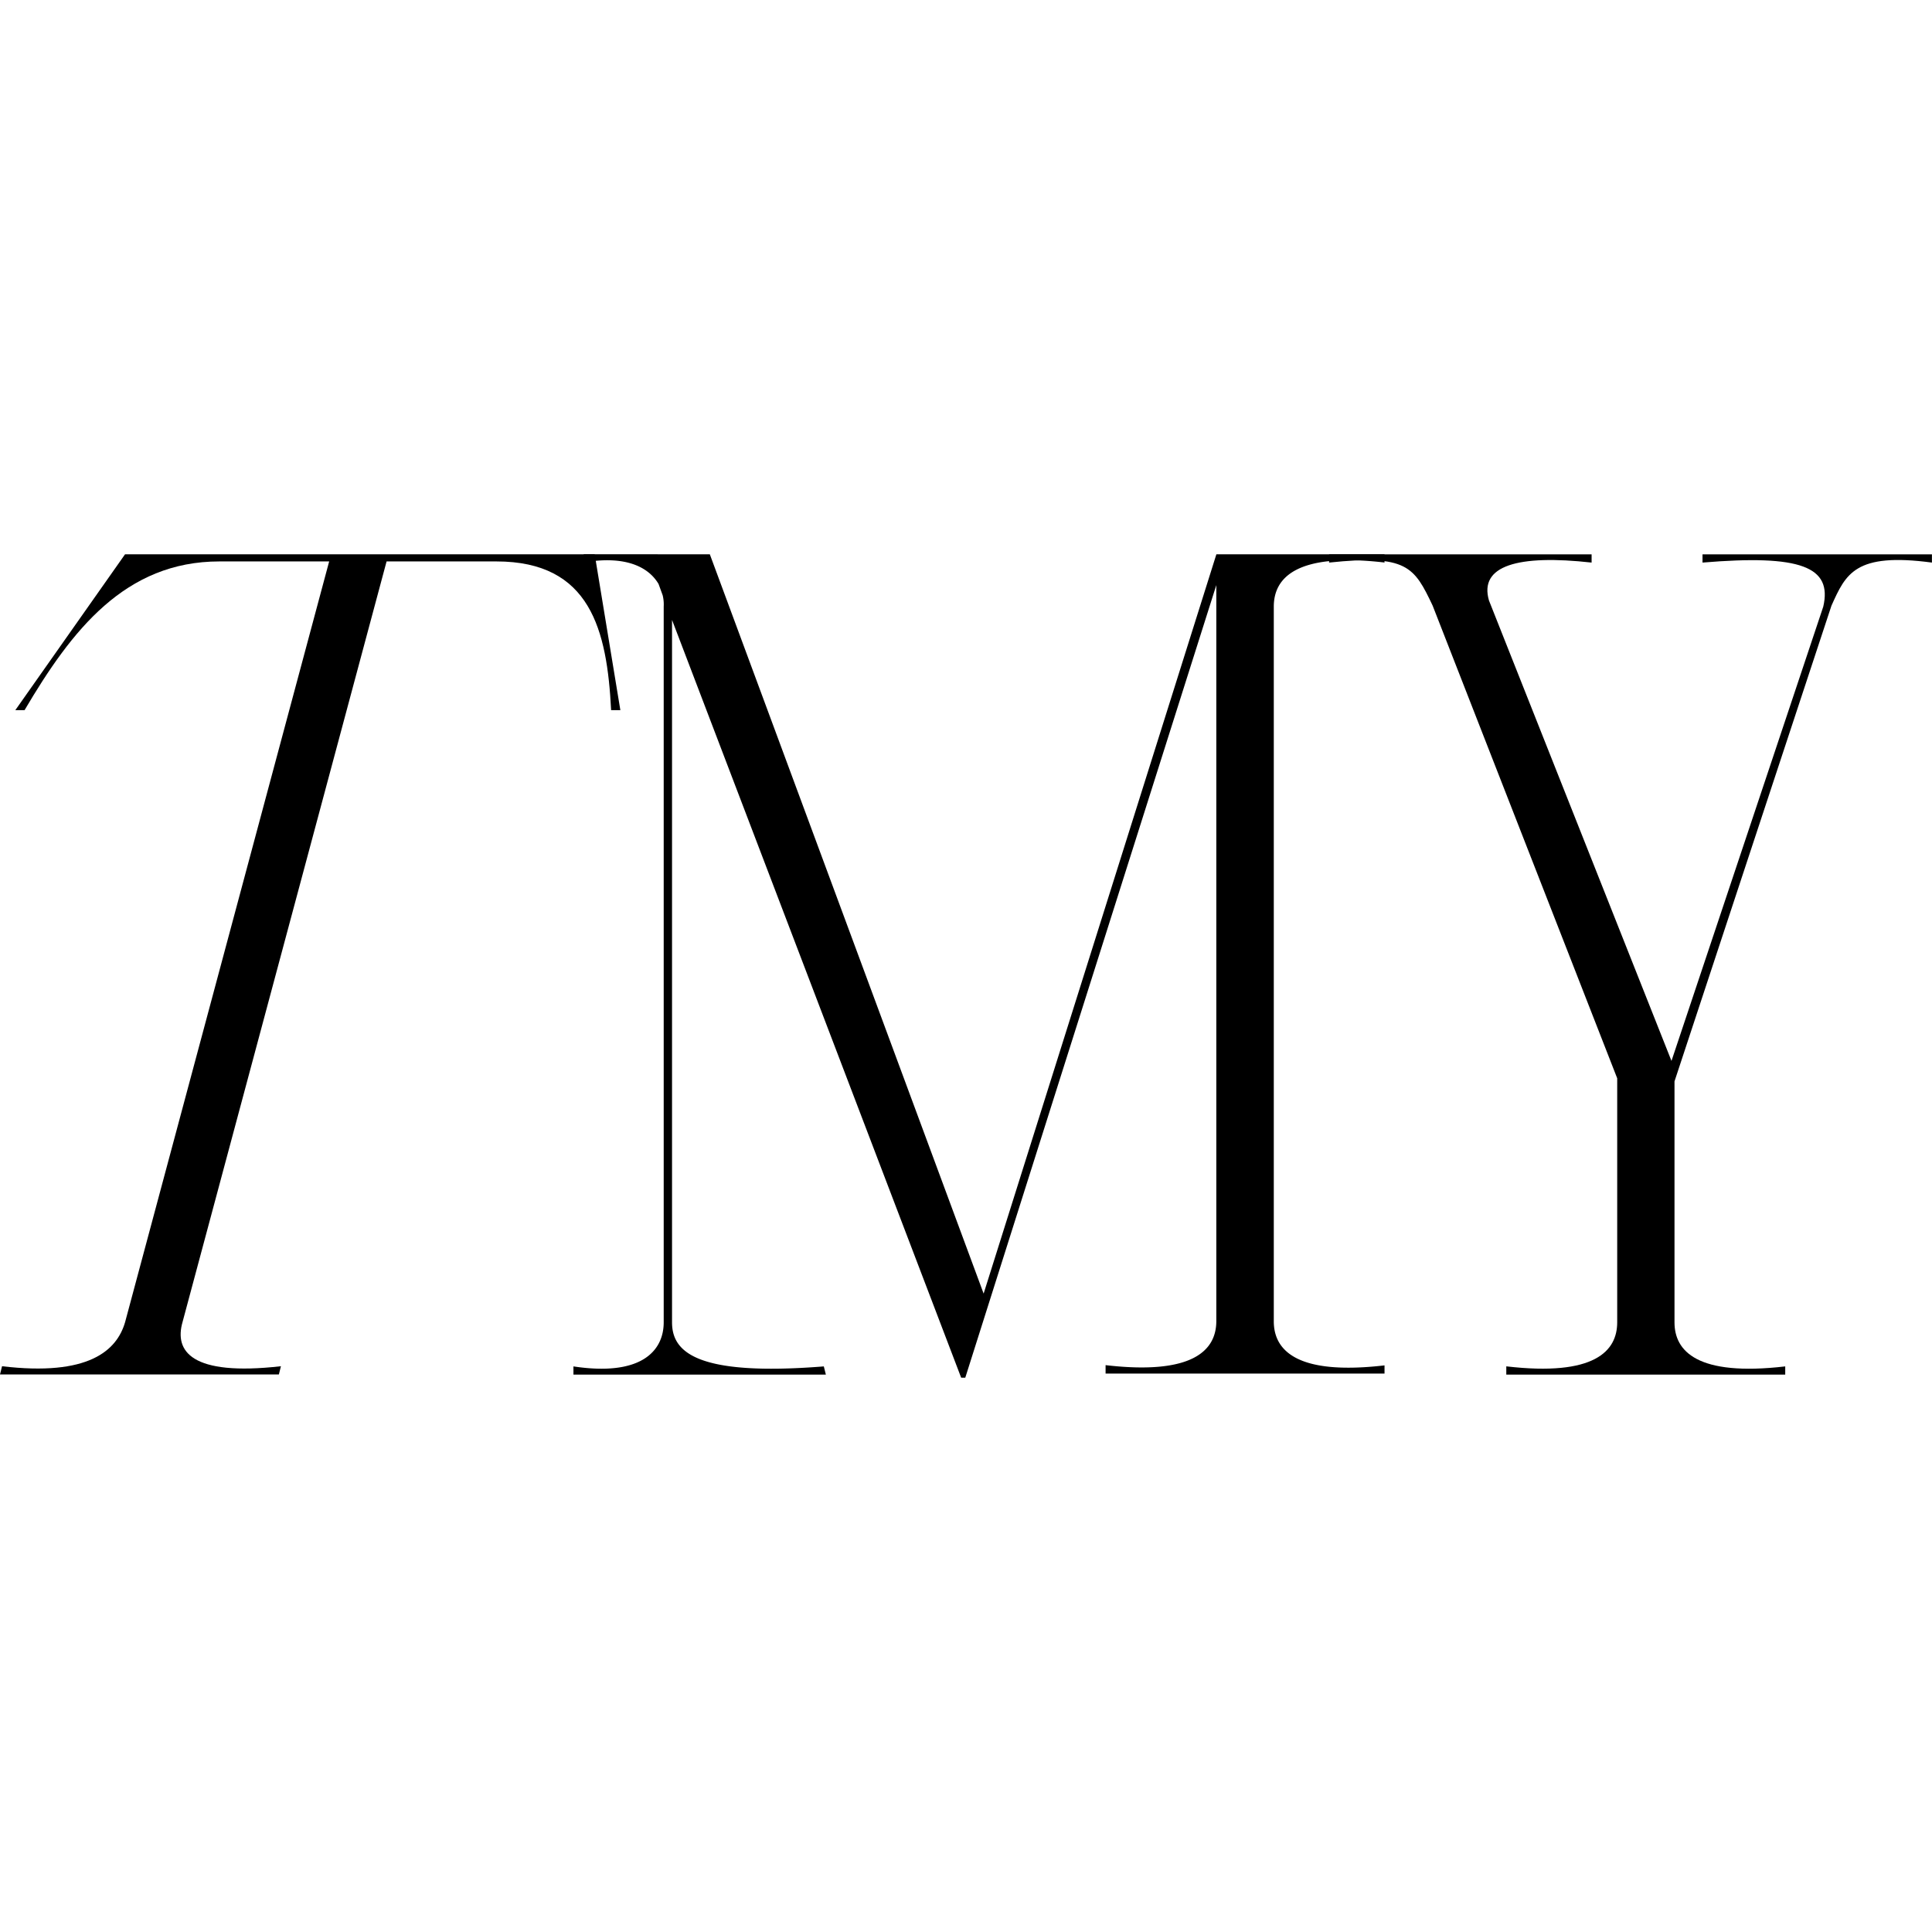 <svg xmlns="http://www.w3.org/2000/svg" xmlns:xlink="http://www.w3.org/1999/xlink" width="32" height="32" viewBox="0 0 32 32">
  <defs>
    <clipPath id="clip-Favicon">
      <rect width="32" height="32"/>
    </clipPath>
  </defs>
  <g id="Favicon" clip-path="url(#clip-Favicon)">
    <g id="Group_5" data-name="Group 5" transform="translate(-22.262 1.103)">
      <path id="Path_1" data-name="Path 1" d="M69.685,85.971h-.153c-.068-1.325-.34-2.463-1.9-2.463H65.813l-3.38,12.6c-.136.476.136.9,1.63.73l-.034.136H59.41l.034-.136c1.427.17,1.9-.255,2.038-.73l3.38-12.6H63.044c-1.562,0-2.446,1.138-3.227,2.463h-.153l1.817-2.581H69.26Z" transform="translate(-37.148 -75.312)"/>
      <path id="Path_4" data-name="Path 4" d="M312.172,705.971v-4.042l-3.057-7.829c-.306-.645-.425-.849-1.715-.713v-.136h4.348v.136c-1.223-.136-1.868.051-1.7.628l3.023,7.626,2.514-7.524c.153-.662-.374-.866-2-.73v-.136h3.8v.136c-1.274-.17-1.427.187-1.664.713l-2.6,7.88v3.991c0,.476.374.9,1.834.73v.136h-4.62V706.7C311.8,706.871,312.172,706.446,312.172,705.971Z" transform="translate(-263.124 -685.172)"/>
      <path id="Path_8" data-name="Path 8" d="M671.069,386.17l4.535,12.245,3.855-12.245h2.785v.136c-1.461-.17-1.834.255-1.834.73v11.838c0,.476.374.9,1.834.73v.136h-4.62V399.6c1.461.17,1.834-.255,1.834-.73V386.68L675.3,399.808h-.068l-4.789-12.551v11.634c0,.476.374.9,2.514.73l.034.136H668.81v-.136c1.121.17,1.495-.255,1.495-.73V387.036a.637.637,0,0,0-.017-.187l-.068-.187c-.17-.289-.56-.476-1.24-.357v-.136Z" transform="translate(-637.05 -378.092)"/>
    </g>
  </g>
</svg>
